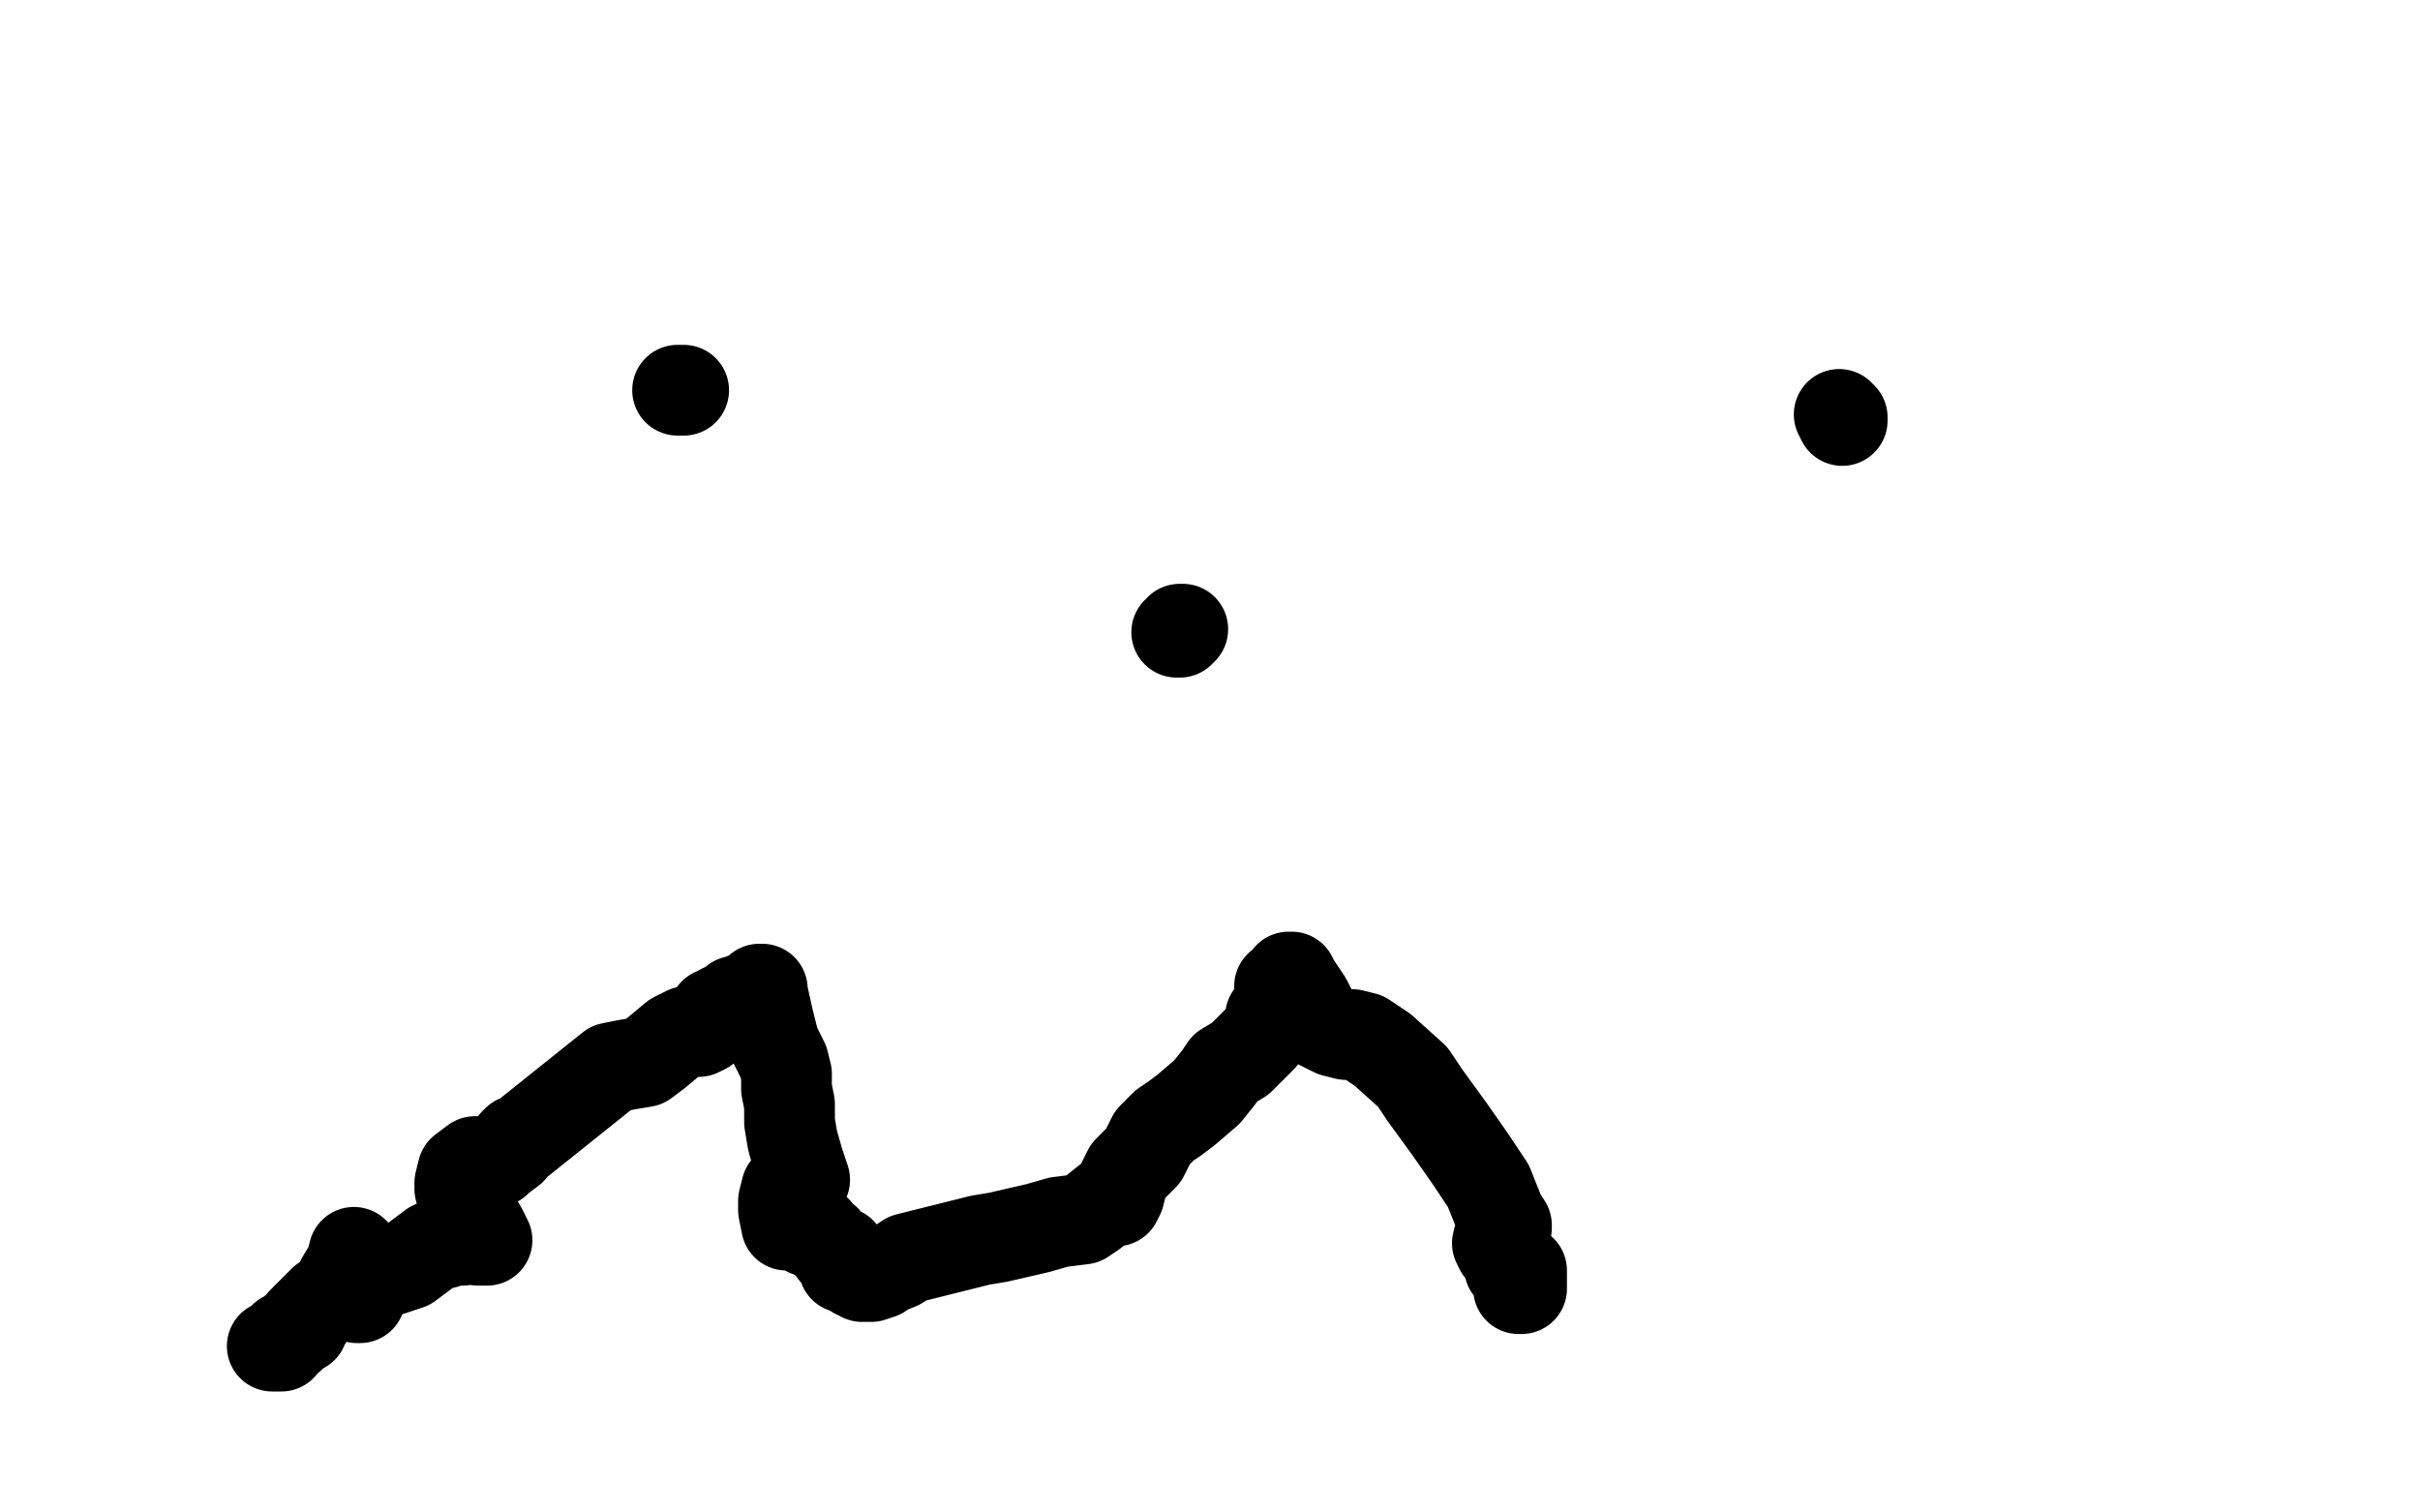 <?xml version="1.0" standalone="no"?>
<!DOCTYPE svg PUBLIC "-//W3C//DTD SVG 1.1//EN"
"http://www.w3.org/Graphics/SVG/1.1/DTD/svg11.dtd">

<svg width="800" height="500" version="1.1" xmlns="http://www.w3.org/2000/svg" xmlns:xlink="http://www.w3.org/1999/xlink" style="stroke-antialiasing: false"><desc>This SVG has been created on https://colorillo.com/</desc><rect x='0' y='0' width='800' height='500' style='fill: rgb(255,255,255); stroke-width:0' /><polyline points="226,129 225,129 225,129 224,129 224,129" style="fill: none; stroke: #000000; stroke-width: 30; stroke-linejoin: round; stroke-linecap: round; stroke-antialiasing: false; stroke-antialias: 0; opacity: 1.0"/>
<polyline points="609,138 609,139 609,139 608,137" style="fill: none; stroke: #000000; stroke-width: 30; stroke-linejoin: round; stroke-linecap: round; stroke-antialiasing: false; stroke-antialias: 0; opacity: 1.0"/>
<polyline points="90,445 91,445 91,445 92,445 92,445 93,445 93,445 93,444 93,444 93,443 93,443 94,443 94,442 96,442 97,440 98,440 100,439 100,437 101,437 101,436 104,433 105,432 106,431 107,430 108,430 110,428 112,425 113,423 116,418 117,414 118,417 118,429 119,429 120,427 122,424 124,422 125,421 126,421 135,418 143,412 147,411 152,409 154,408 153,408 151,408 150,408 149,409 149,410 151,410 152,410 153,410 153,409 154,408 155,407 158,410 159,410 160,410 161,410 159,406 153,397 152,393 152,391 153,387 157,384 162,384 164,384 165,383 169,380 170,378 171,377 172,377 202,353 207,352 213,351 217,348 223,343 227,341 231,341 233,340 235,337 236,336 236,335 237,335 238,334 240,333 242,332 243,331 244,331 246,331 246,330 247,330 248,330 250,329 251,328 251,327 252,327 252,328 254,337 256,345 259,351 260,355 260,358 260,360 261,365 261,368 261,371 262,377 264,384 265,387 266,390 261,392 260,393 259,397 259,398 259,400 260,405 262,405 266,405 267,406 267,407 269,407 270,407 271,409 273,410 276,414 278,414 279,419 282,419 283,421 284,421 285,421 285,422 286,422 287,422 288,422 291,421 291,420 292,420 297,418 300,416 308,414 324,410 330,409 343,406 350,404 358,403 361,401 366,397 369,397 370,395 371,391 372,389 373,387 376,384 378,382 381,376 383,374 385,372 388,370 392,367 399,361 403,356 405,353 410,350 413,347 414,346 415,345 417,343 420,339 420,337 420,336 421,336 422,334 423,330 423,327 423,326 426,325 427,324 427,323 426,323 426,324 427,325 428,325 432,331 434,335 433,336 433,337 437,339 441,341 445,342 447,342 451,343 457,347 467,356 471,362 479,373 486,383 490,389 492,392 494,397 496,402 498,405 498,406 497,406 496,406 496,407 495,411 496,413 499,416 499,418 499,419 501,420 503,420 503,423 503,425 503,426 502,426" style="fill: none; stroke: #000000; stroke-width: 30; stroke-linejoin: round; stroke-linecap: round; stroke-antialiasing: false; stroke-antialias: 0; opacity: 1.0"/>
<polyline points="389,209 390,209 390,209 390,208 390,208 391,208" style="fill: none; stroke: #000000; stroke-width: 30; stroke-linejoin: round; stroke-linecap: round; stroke-antialiasing: false; stroke-antialias: 0; opacity: 1.0"/>
</svg>
